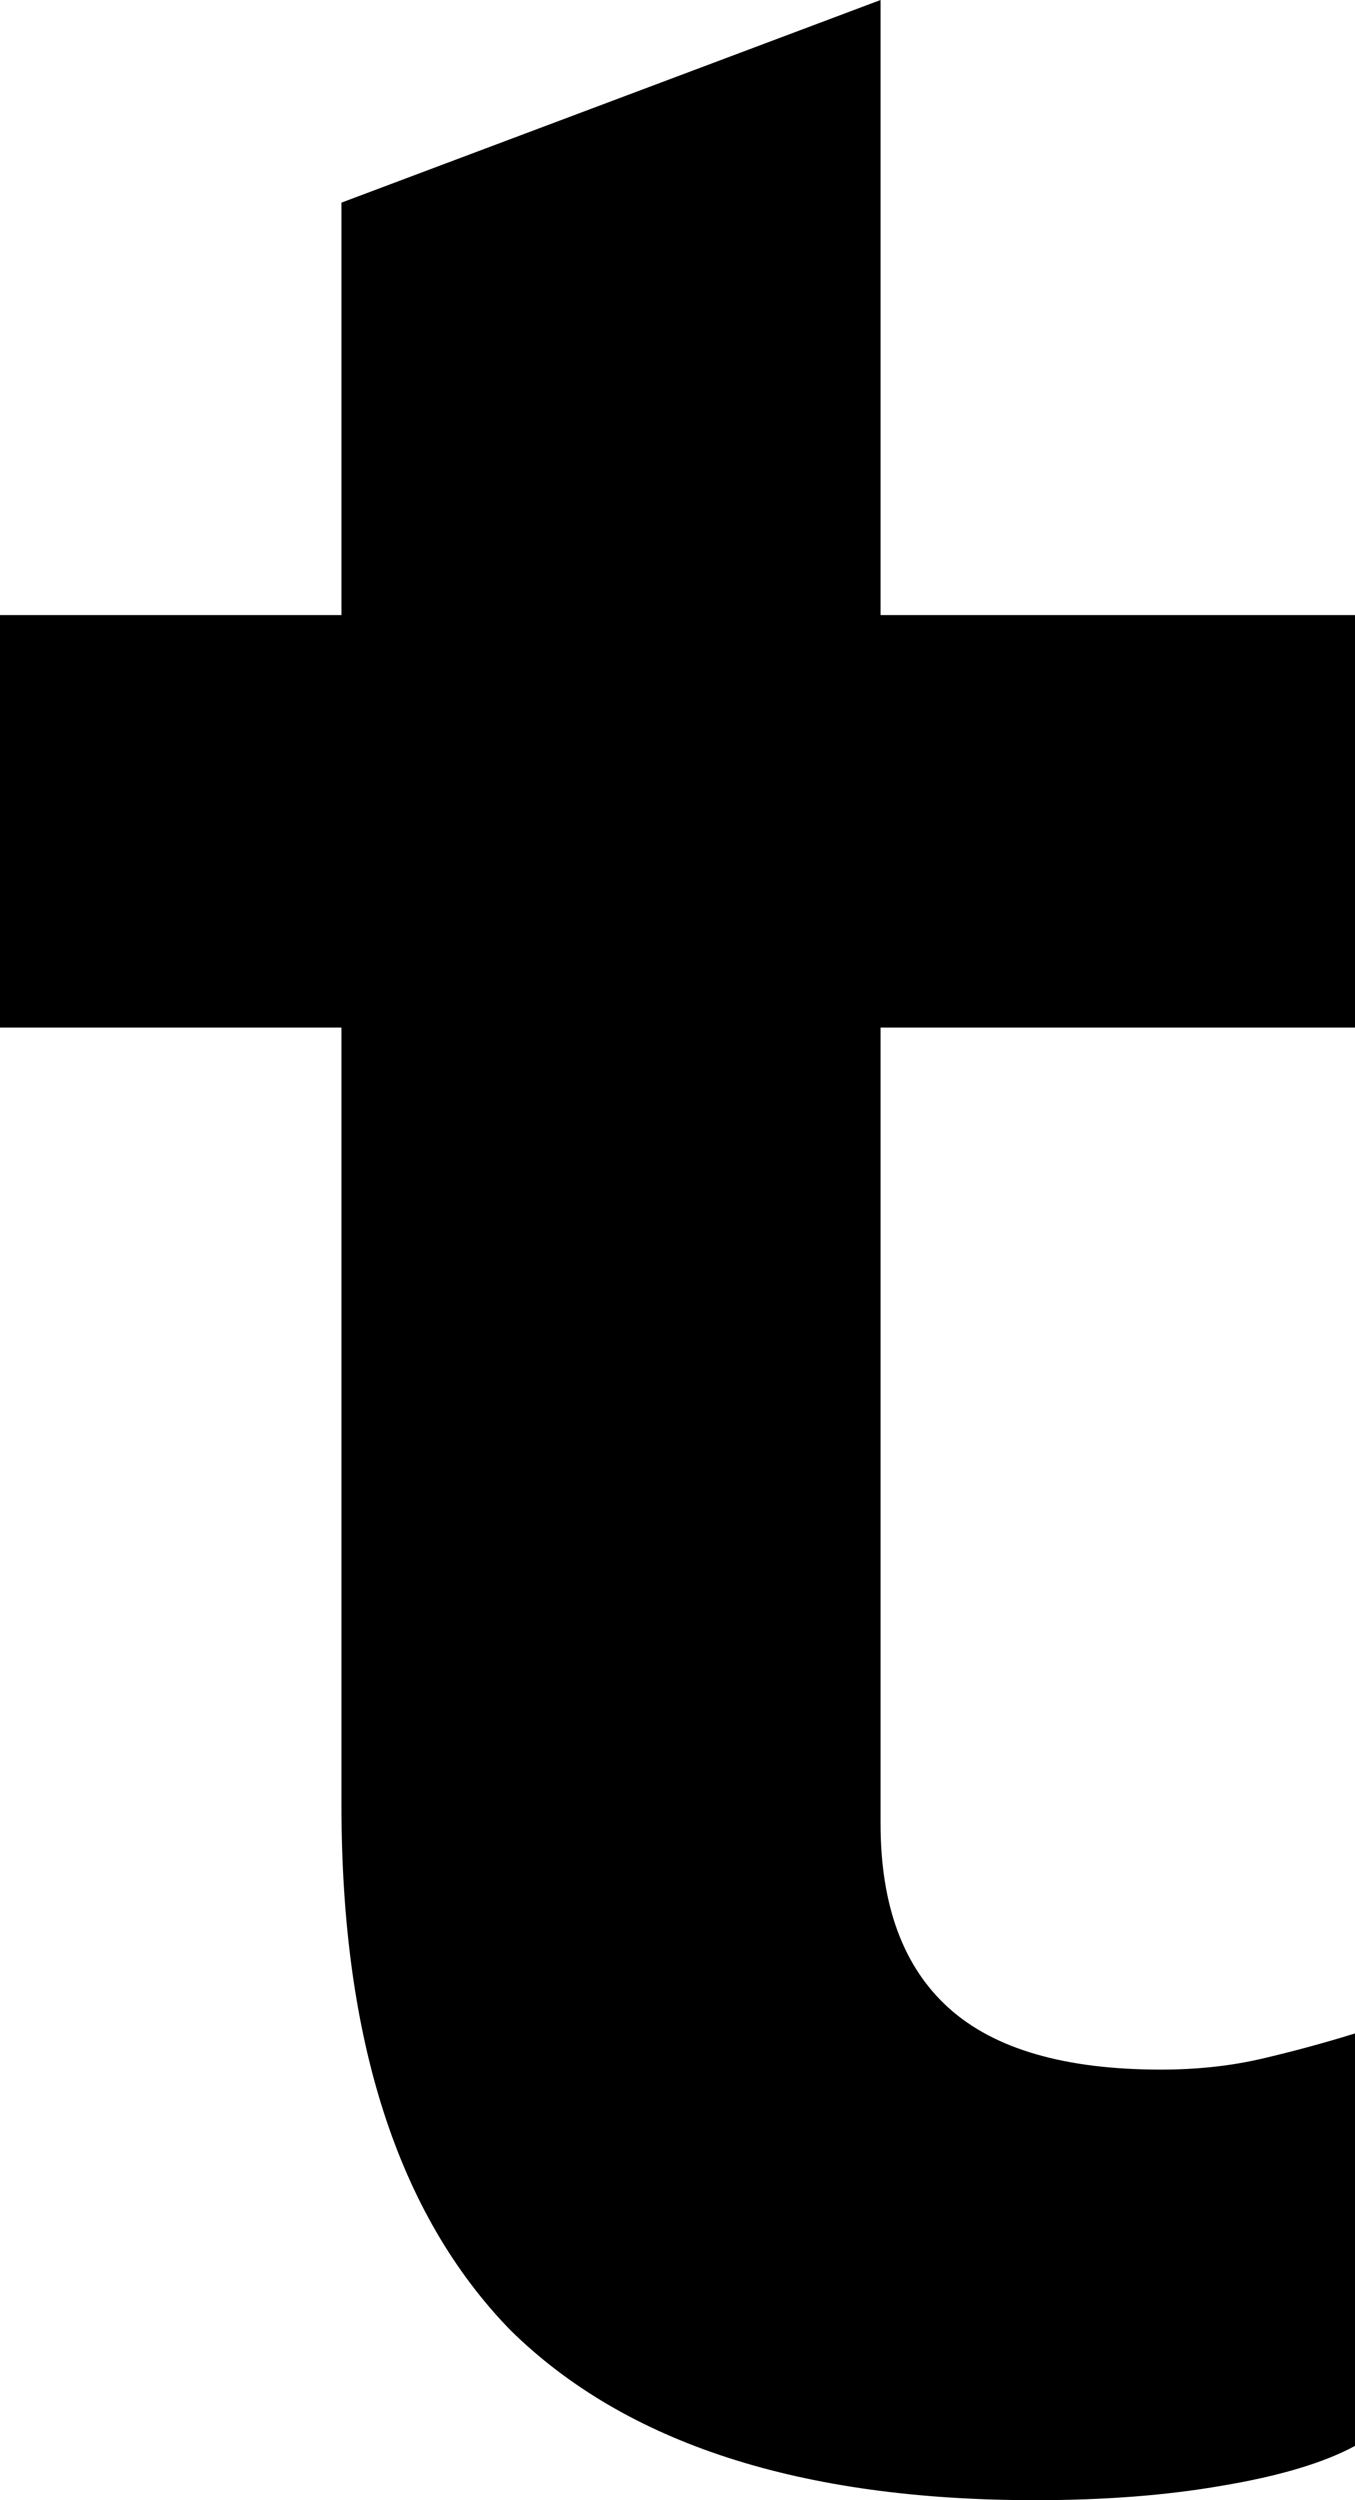 <?xml version="1.0" encoding="utf-8"?>
<svg xmlns="http://www.w3.org/2000/svg" fill="none" height="100%" overflow="visible" preserveAspectRatio="none" style="display: block;" viewBox="0 0 52.893 97.563" width="100%">
<path d="M40.406 97.563C31.24 97.563 24.412 95.351 19.923 90.927C15.527 86.409 13.329 79.585 13.329 70.454V7.907L34.373 0V71.16C34.373 74.36 35.262 76.761 37.039 78.361C38.816 79.961 41.576 80.761 45.317 80.761C46.72 80.761 48.029 80.62 49.245 80.338C50.461 80.055 51.677 79.726 52.893 79.349V95.445C51.677 96.104 49.947 96.621 47.702 96.998C45.551 97.374 43.119 97.563 40.406 97.563ZM0 40.098V24.002H52.893V40.098H0Z" fill="black" id="Vector"/>
</svg>